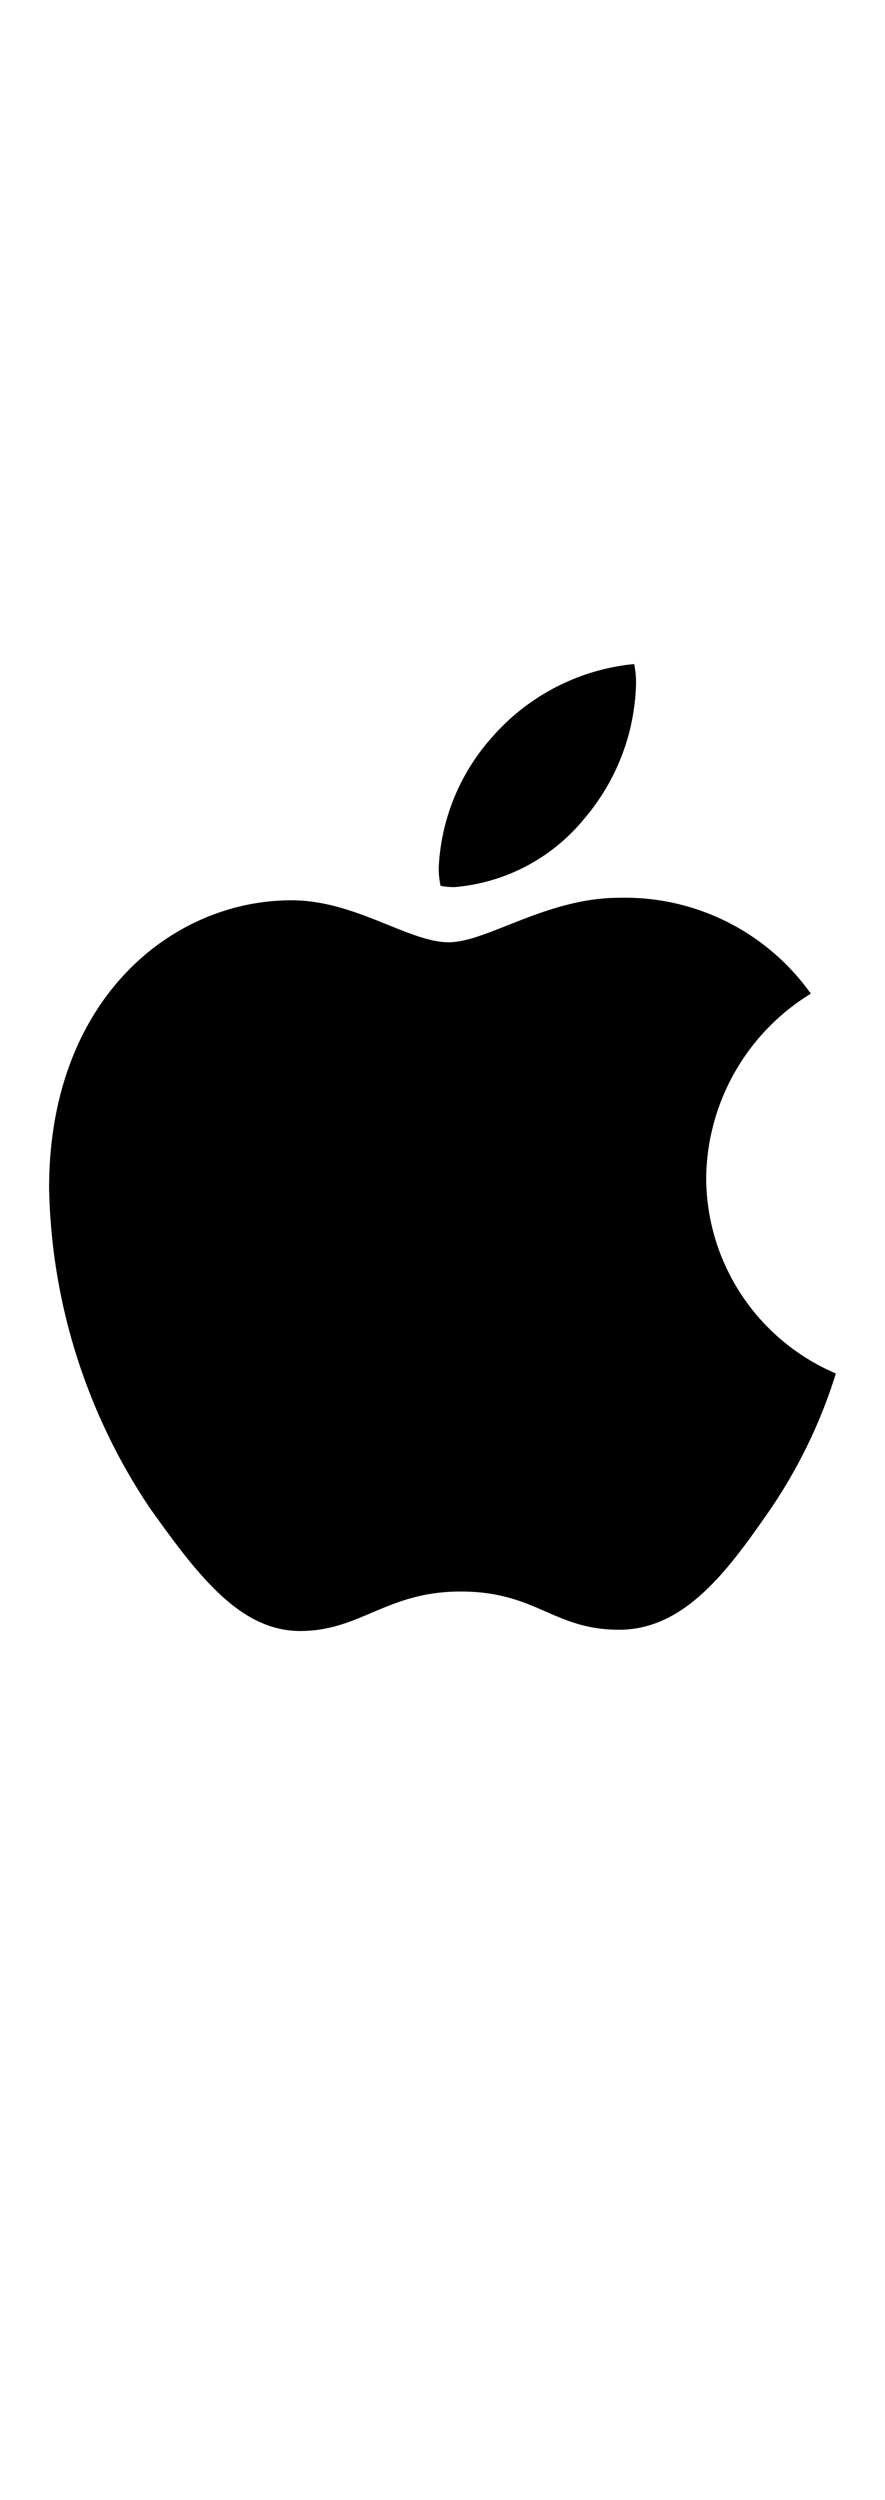 <svg viewBox="0 0 17 48" xmlns="http://www.w3.org/2000/svg">
  <path d="M15.575 19.079a4.205 4.205 0 0 0-2.01 3.538 4.093 4.093 0 0 0 2.491 3.754 9.778 9.778 0 0 1-1.276 2.635c-.794 1.143-1.624 2.286-2.888 2.286s-1.588-.734-3.044-.734c-1.42 0-1.925.758-3.08.758s-1.961-1.059-2.888-2.358a11.399 11.399 0 0 1-1.937-6.149c0-3.61 2.346-5.523 4.657-5.523 1.227 0 2.25.806 3.02.806.734 0 1.877-.854 3.273-.854a4.378 4.378 0 0 1 3.682 1.841zm-6.859-2.046a1.387 1.387 0 0 1-.253-.024 1.656 1.656 0 0 1-.036-.337 4.034 4.034 0 0 1 1.023-2.515A4.157 4.157 0 0 1 12.182 12.75a1.782 1.782 0 0 1 .036.373 4.149 4.149 0 0 1-.987 2.587 3.604 3.604 0 0 1-2.515 1.324z"/>
</svg>